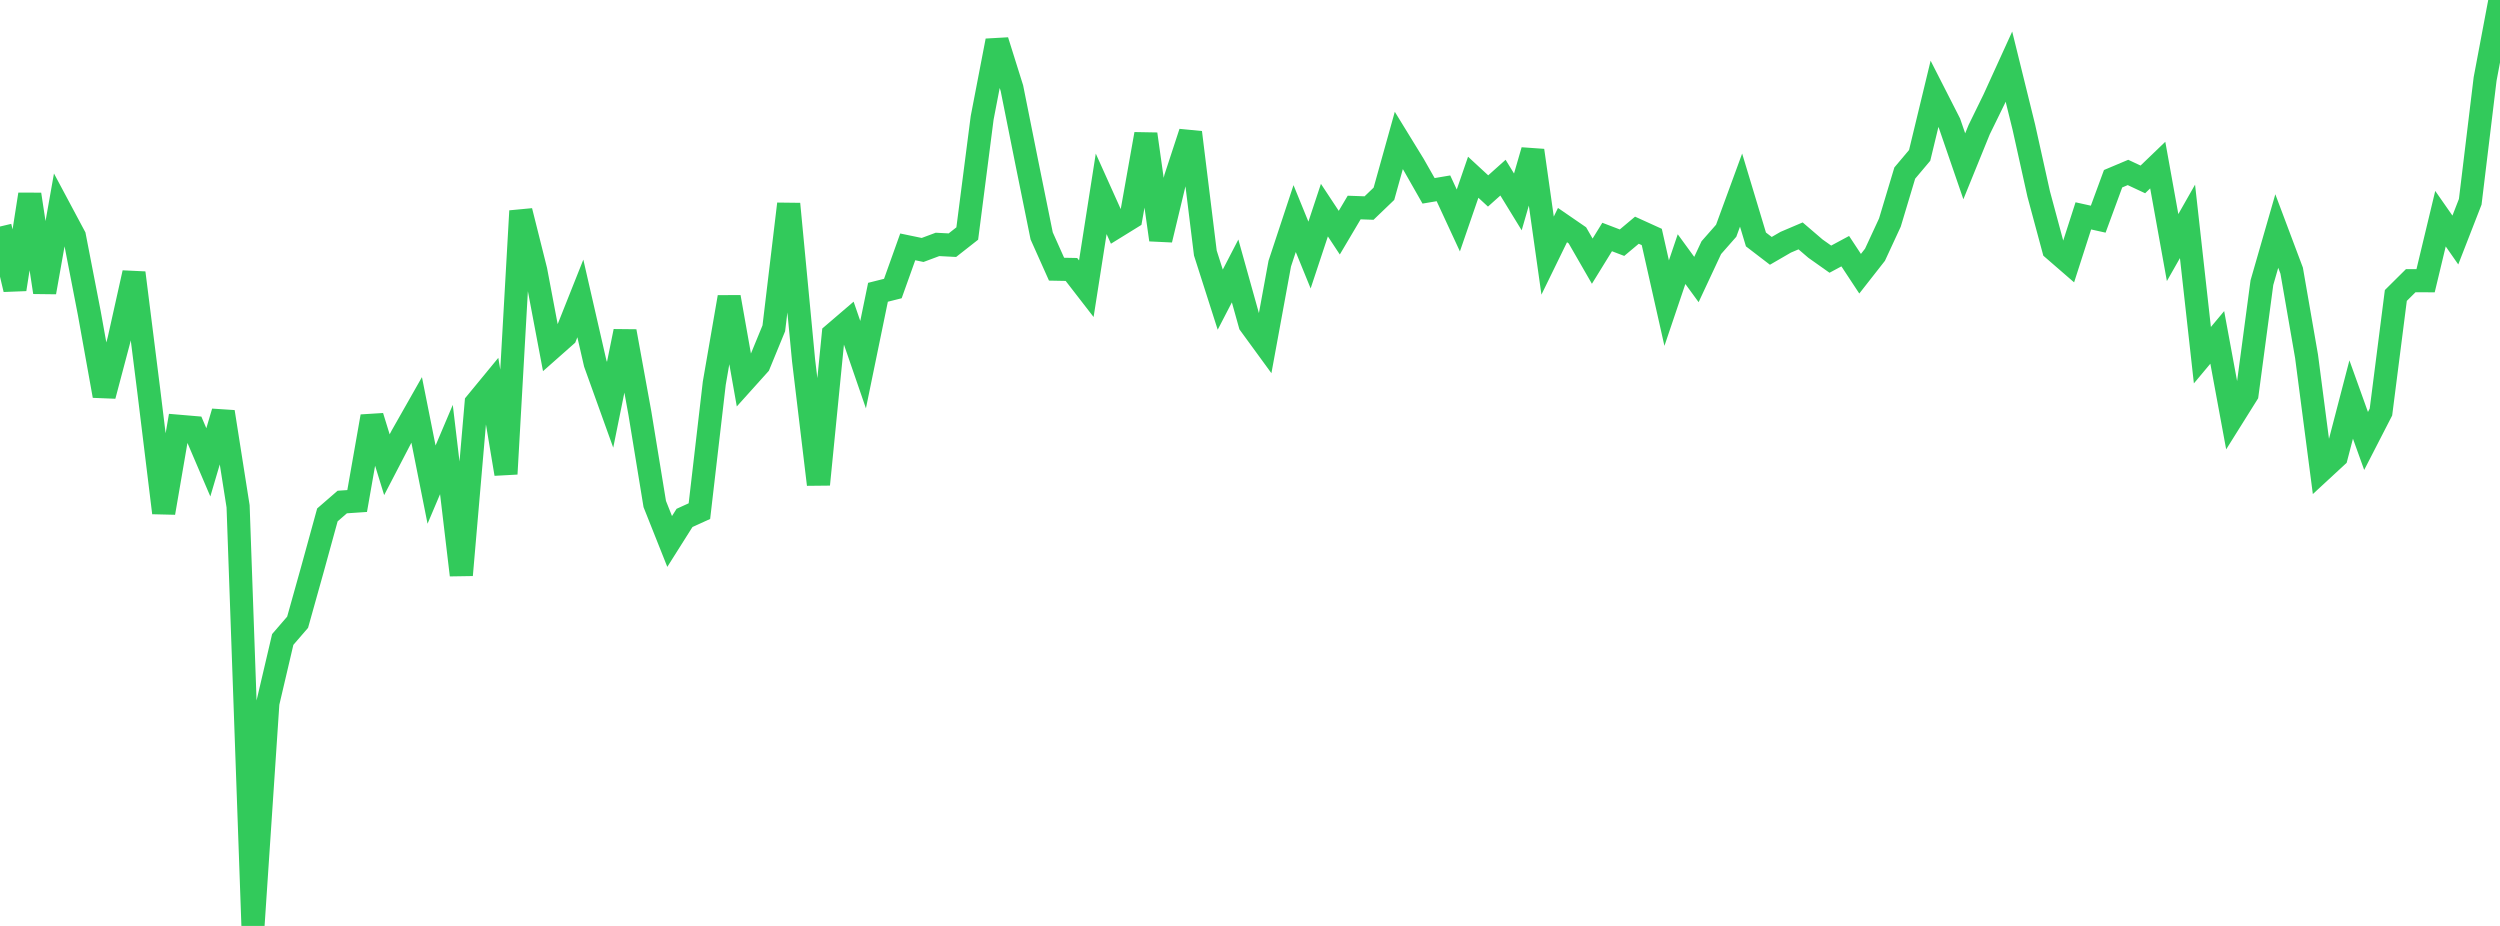 <?xml version="1.0" standalone="no"?>
<!DOCTYPE svg PUBLIC "-//W3C//DTD SVG 1.1//EN" "http://www.w3.org/Graphics/SVG/1.1/DTD/svg11.dtd">

<svg width="135" height="50" viewBox="0 0 135 50" preserveAspectRatio="none" 
  xmlns="http://www.w3.org/2000/svg"
  xmlns:xlink="http://www.w3.org/1999/xlink">


<polyline points="0.0, 12.232 0.804, 15.624 1.607, 10.497 2.411, 15.783 3.214, 11.256 4.018, 12.762 4.821, 16.903 5.625, 21.373 6.429, 18.339 7.232, 14.733 8.036, 21.124 8.839, 27.693 9.643, 23.018 10.446, 23.086 11.25, 24.966 12.054, 22.241 12.857, 27.342 13.661, 50.0 14.464, 37.963 15.268, 34.531 16.071, 33.601 16.875, 30.729 17.679, 27.805 18.482, 27.109 19.286, 27.055 20.089, 22.486 20.893, 25.095 21.696, 23.55 22.5, 22.133 23.304, 26.169 24.107, 24.275 24.911, 31.053 25.714, 21.759 26.518, 20.782 27.321, 25.592 28.125, 11.393 28.929, 14.6 29.732, 18.846 30.536, 18.135 31.339, 16.116 32.143, 19.625 32.946, 21.858 33.75, 17.891 34.554, 22.311 35.357, 27.218 36.161, 29.239 36.964, 27.967 37.768, 27.601 38.571, 20.693 39.375, 16.043 40.179, 20.578 40.982, 19.685 41.786, 17.729 42.589, 11.012 43.393, 19.461 44.196, 26.161 45.0, 18.051 45.804, 17.362 46.607, 19.691 47.411, 15.783 48.214, 15.581 49.018, 13.331 49.821, 13.498 50.625, 13.198 51.429, 13.24 52.232, 12.61 53.036, 6.366 53.839, 2.2 54.643, 4.763 55.446, 8.772 56.25, 12.738 57.054, 14.536 57.857, 14.551 58.661, 15.59 59.464, 10.467 60.268, 12.255 61.071, 11.759 61.875, 7.24 62.679, 12.949 63.482, 9.603 64.286, 7.152 65.089, 13.665 65.893, 16.181 66.696, 14.631 67.5, 17.508 68.304, 18.61 69.107, 14.236 69.911, 11.803 70.714, 13.772 71.518, 11.347 72.321, 12.564 73.125, 11.206 73.929, 11.235 74.732, 10.464 75.536, 7.584 76.339, 8.892 77.143, 10.305 77.946, 10.169 78.75, 11.905 79.554, 9.571 80.357, 10.312 81.161, 9.593 81.964, 10.903 82.768, 8.125 83.571, 13.803 84.375, 12.155 85.179, 12.708 85.982, 14.103 86.786, 12.798 87.589, 13.105 88.393, 12.431 89.196, 12.796 90.0, 16.369 90.804, 13.993 91.607, 15.094 92.411, 13.373 93.214, 12.46 94.018, 10.266 94.821, 12.93 95.625, 13.546 96.429, 13.08 97.232, 12.738 98.036, 13.427 98.839, 13.995 99.643, 13.563 100.446, 14.781 101.25, 13.755 102.054, 12.019 102.857, 9.346 103.661, 8.392 104.464, 5.068 105.268, 6.645 106.071, 8.98 106.875, 7.002 107.679, 5.36 108.482, 3.598 109.286, 6.859 110.089, 10.474 110.893, 13.46 111.696, 14.156 112.5, 11.657 113.304, 11.835 114.107, 9.651 114.911, 9.312 115.714, 9.688 116.518, 8.915 117.321, 13.369 118.125, 11.954 118.929, 19.18 119.732, 18.22 120.536, 22.572 121.339, 21.289 122.143, 15.264 122.946, 12.475 123.75, 14.614 124.554, 19.243 125.357, 25.4 126.161, 24.657 126.964, 21.573 127.768, 23.812 128.571, 22.25 129.375, 15.956 130.179, 15.158 130.982, 15.159 131.786, 11.809 132.589, 12.961 133.393, 10.896 134.196, 4.266 135.0, 0.0" fill="none" stroke="#32ca5b" stroke-width="1.25"/>

</svg>